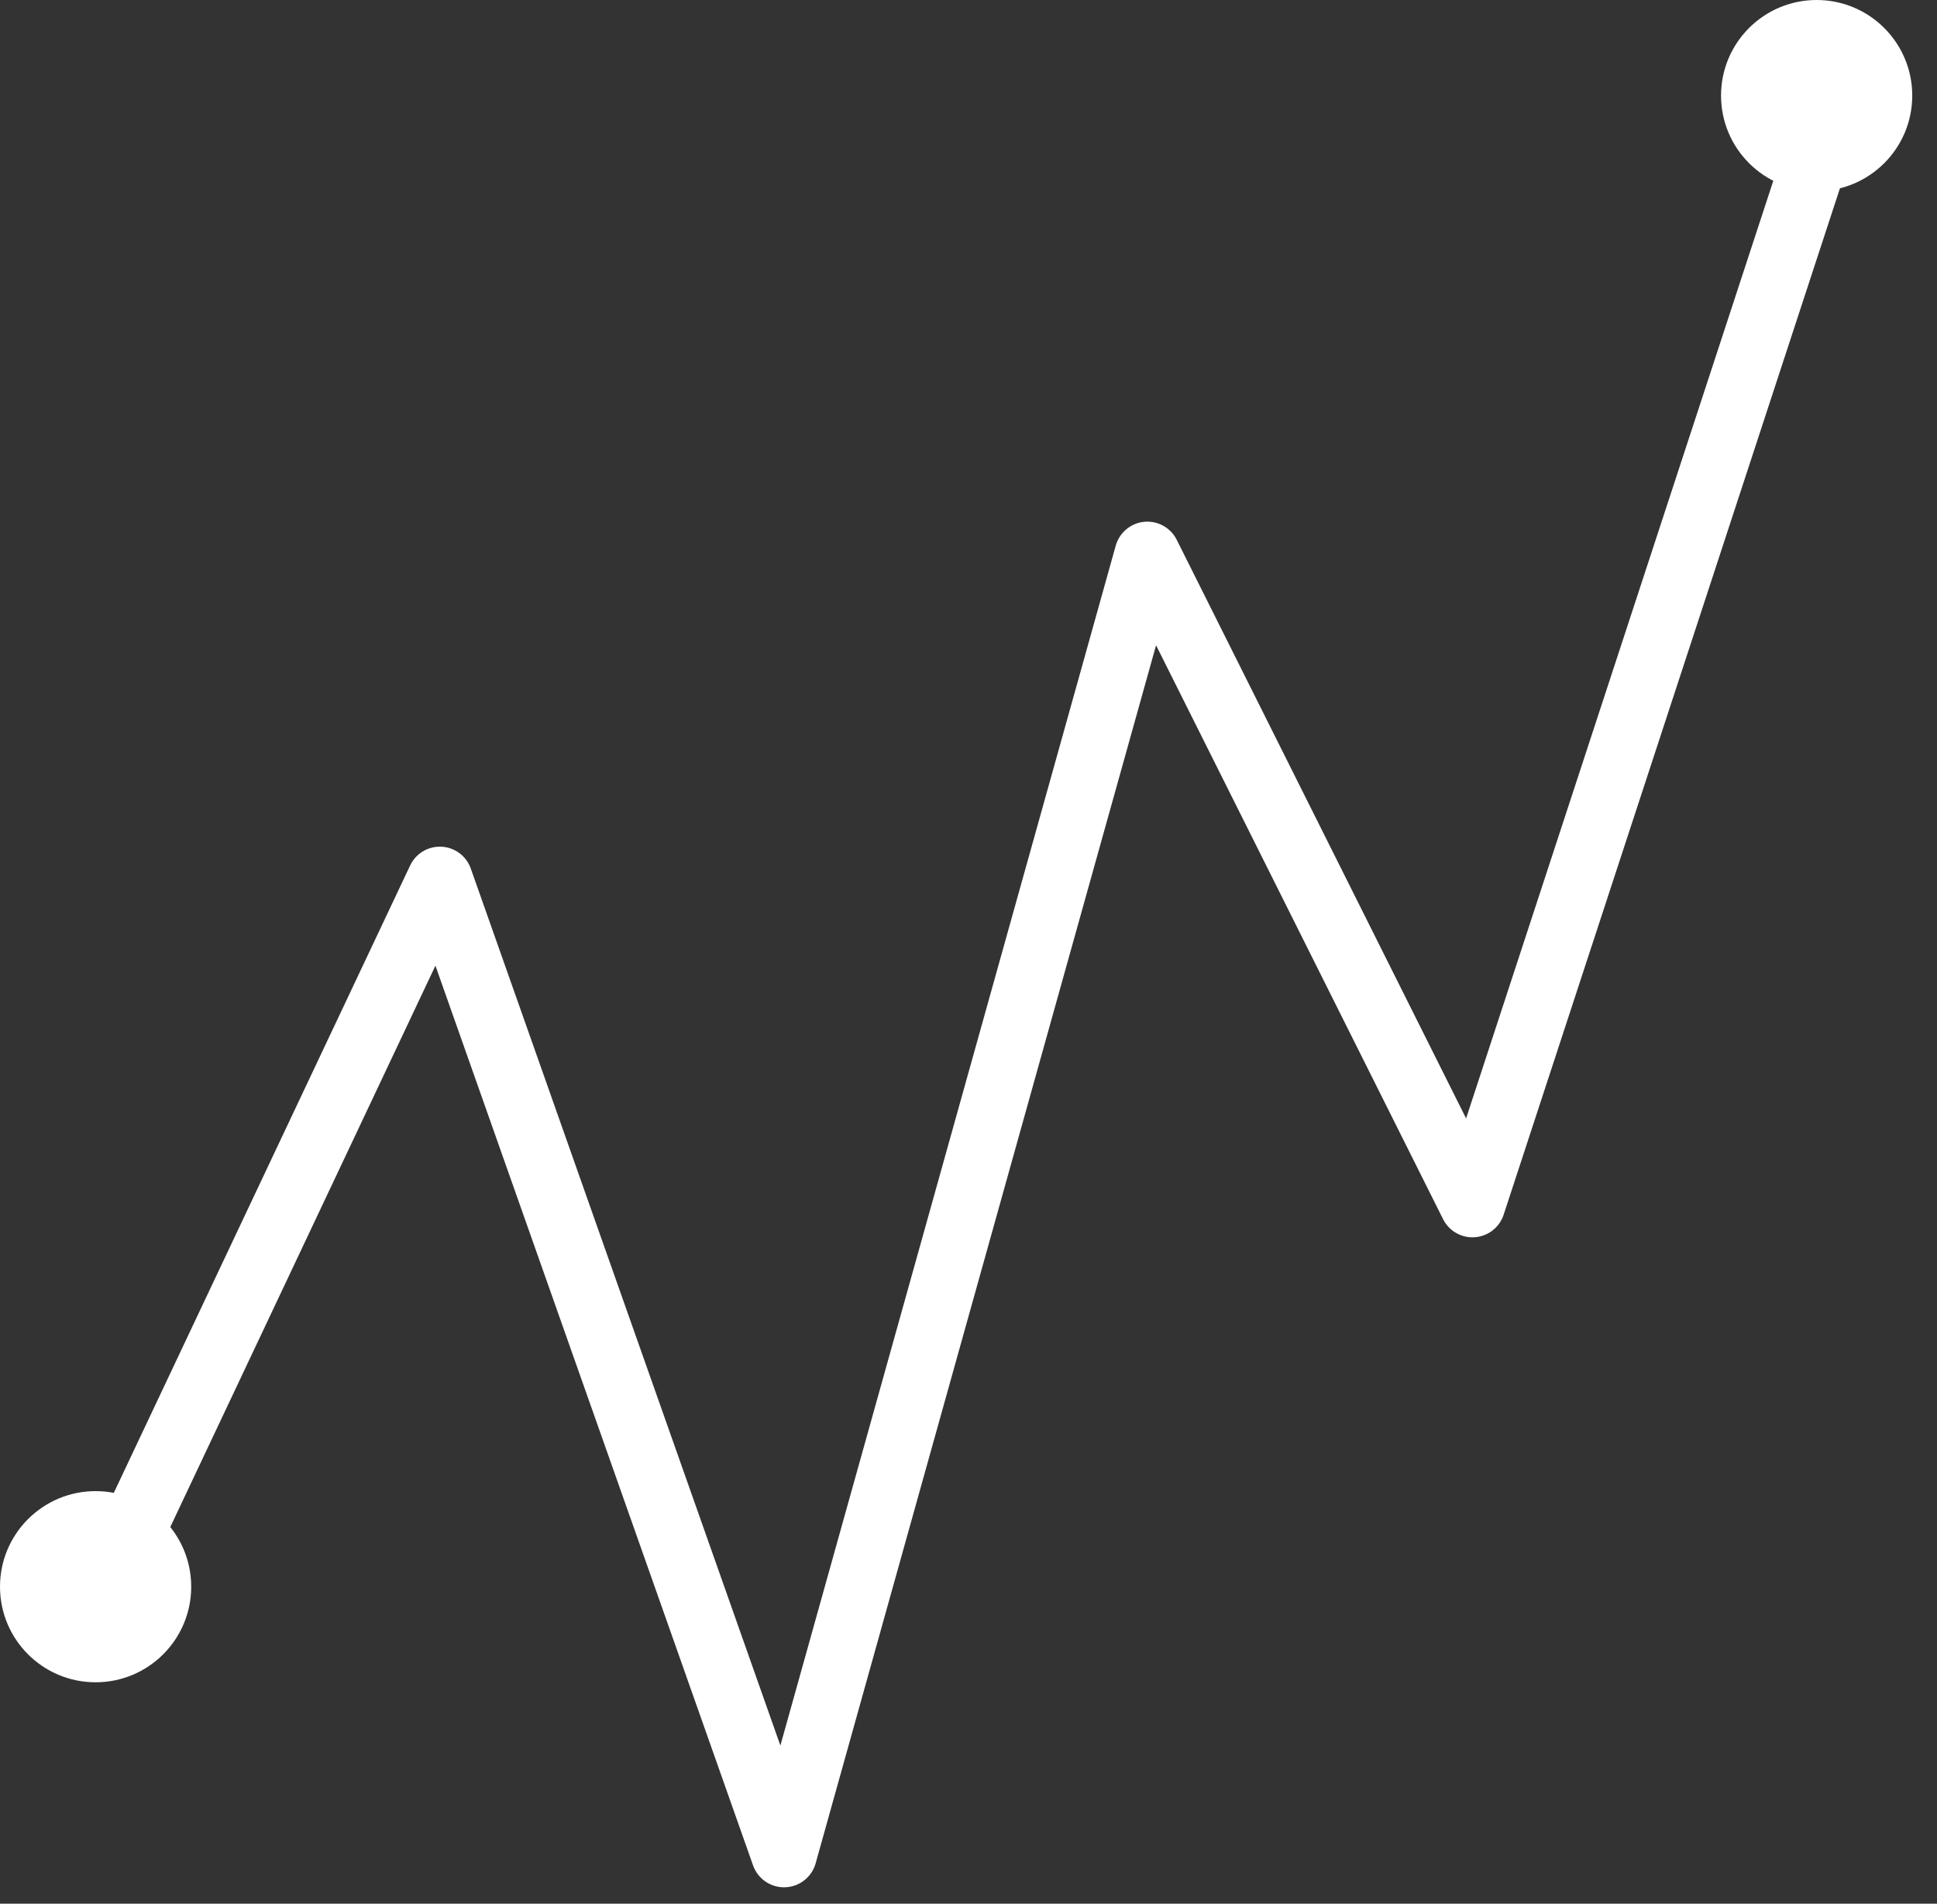 <svg xmlns="http://www.w3.org/2000/svg" width="59" height="58" viewBox="0 0 59 58" fill="none"><rect x="0" y="0" width="59" height="58" fill="#333333" stroke="none"/><path d="M3.495 47.764L13.397 26.795L23.881 56.5L34.948 16.893L44.85 36.697L55.916 2.914" stroke="white" stroke-width="2" stroke-linecap="round" stroke-linejoin="round"></path><ellipse cx="2.912" cy="48.342" rx="2.912" ry="2.912" fill="white"></ellipse><ellipse cx="55.334" cy="2.912" rx="2.912" ry="2.912" fill="white"></ellipse></svg>
